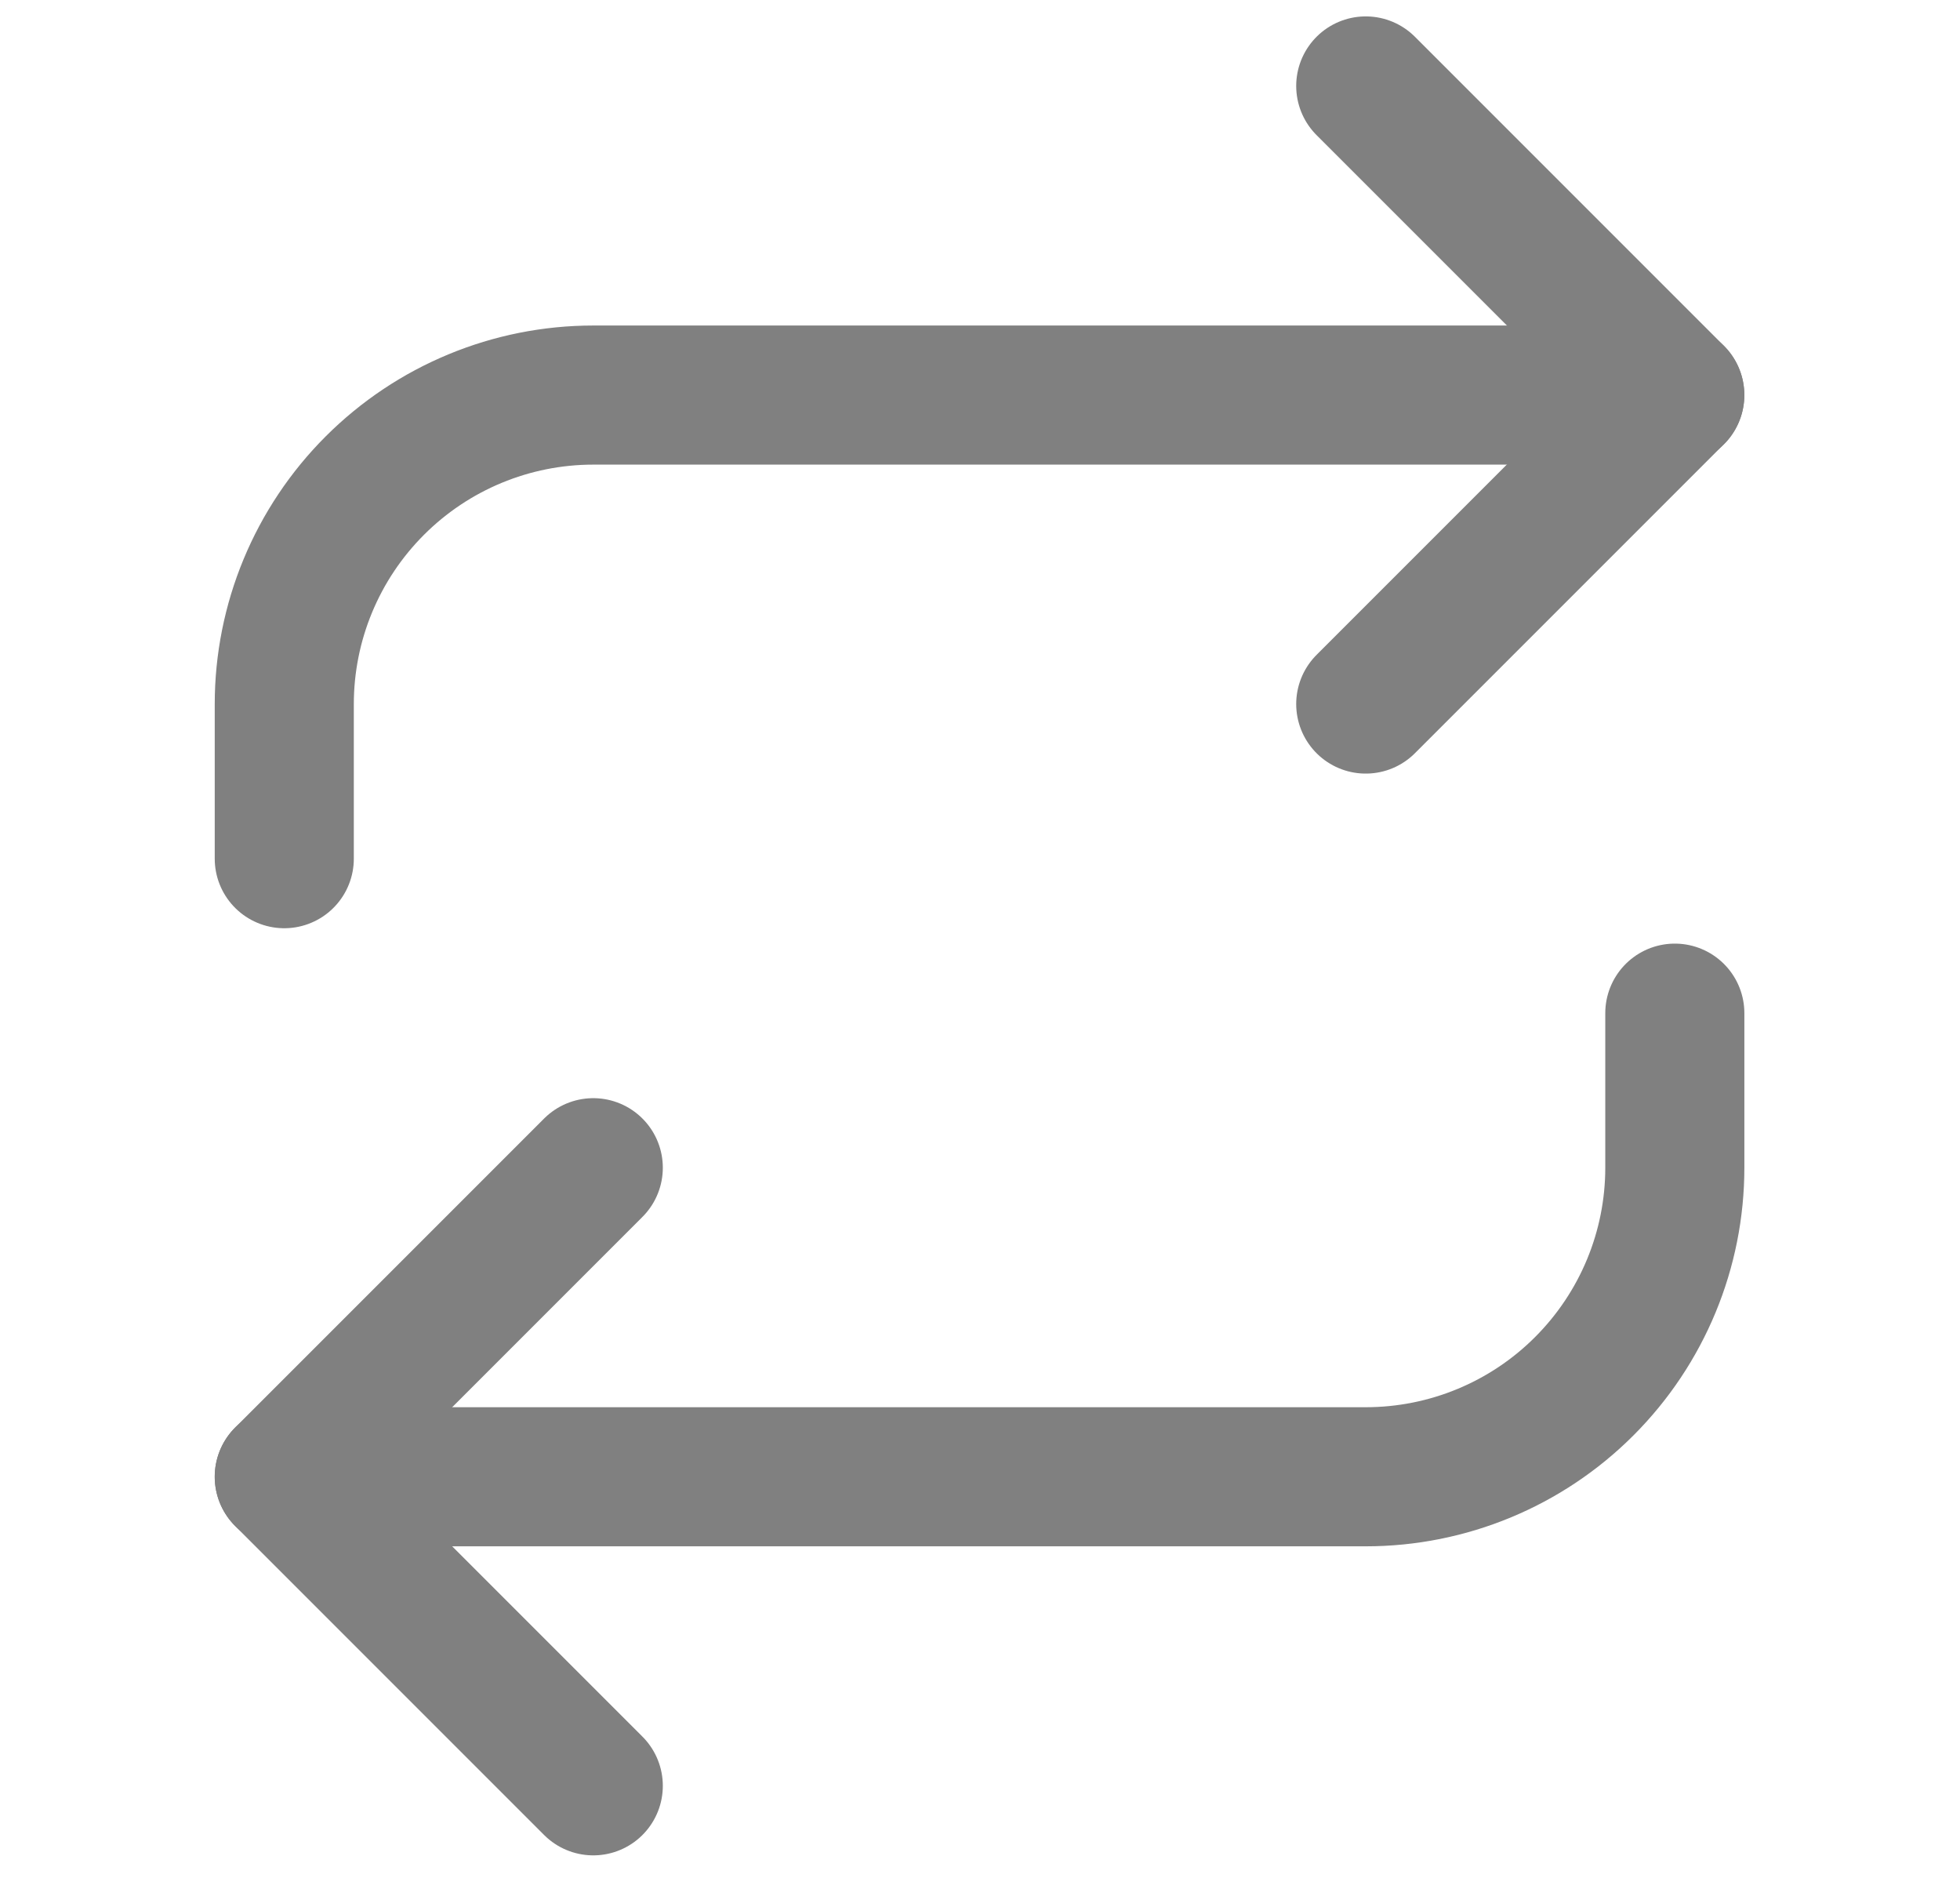 <svg width="26" height="25" viewBox="0 0 26 25" fill="none" xmlns="http://www.w3.org/2000/svg">
<g id="repeat" clip-path="url(#clip0_297_429)">
<path id="Vector" d="M18.117 1.14L22.216 5.239L18.117 9.338" stroke="#808080" stroke-width="1.845" stroke-linecap="round" stroke-linejoin="round"/>
<path id="Vector_2" d="M3.771 11.389V9.339C3.771 8.252 4.203 7.21 4.972 6.441C5.741 5.672 6.783 5.24 7.87 5.24H22.217" stroke="#808080" stroke-width="1.845" stroke-linecap="round" stroke-linejoin="round"/>
<path id="Vector_3" d="M7.87 23.686L3.771 19.587L7.87 15.488" stroke="#808080" stroke-width="1.845" stroke-linecap="round" stroke-linejoin="round"/>
<path id="Vector_4" d="M22.217 13.438V15.488C22.217 16.575 21.785 17.617 21.016 18.386C20.248 19.155 19.205 19.587 18.118 19.587H3.771" stroke="#808080" stroke-width="1.845" stroke-linecap="round" stroke-linejoin="round"/>
</g>
<defs>
<clipPath id="clip0_297_429">
<rect width="24.594" height="24.594" fill="white" transform="translate(0.697 0.116)"/>
</clipPath>
</defs>
</svg>
